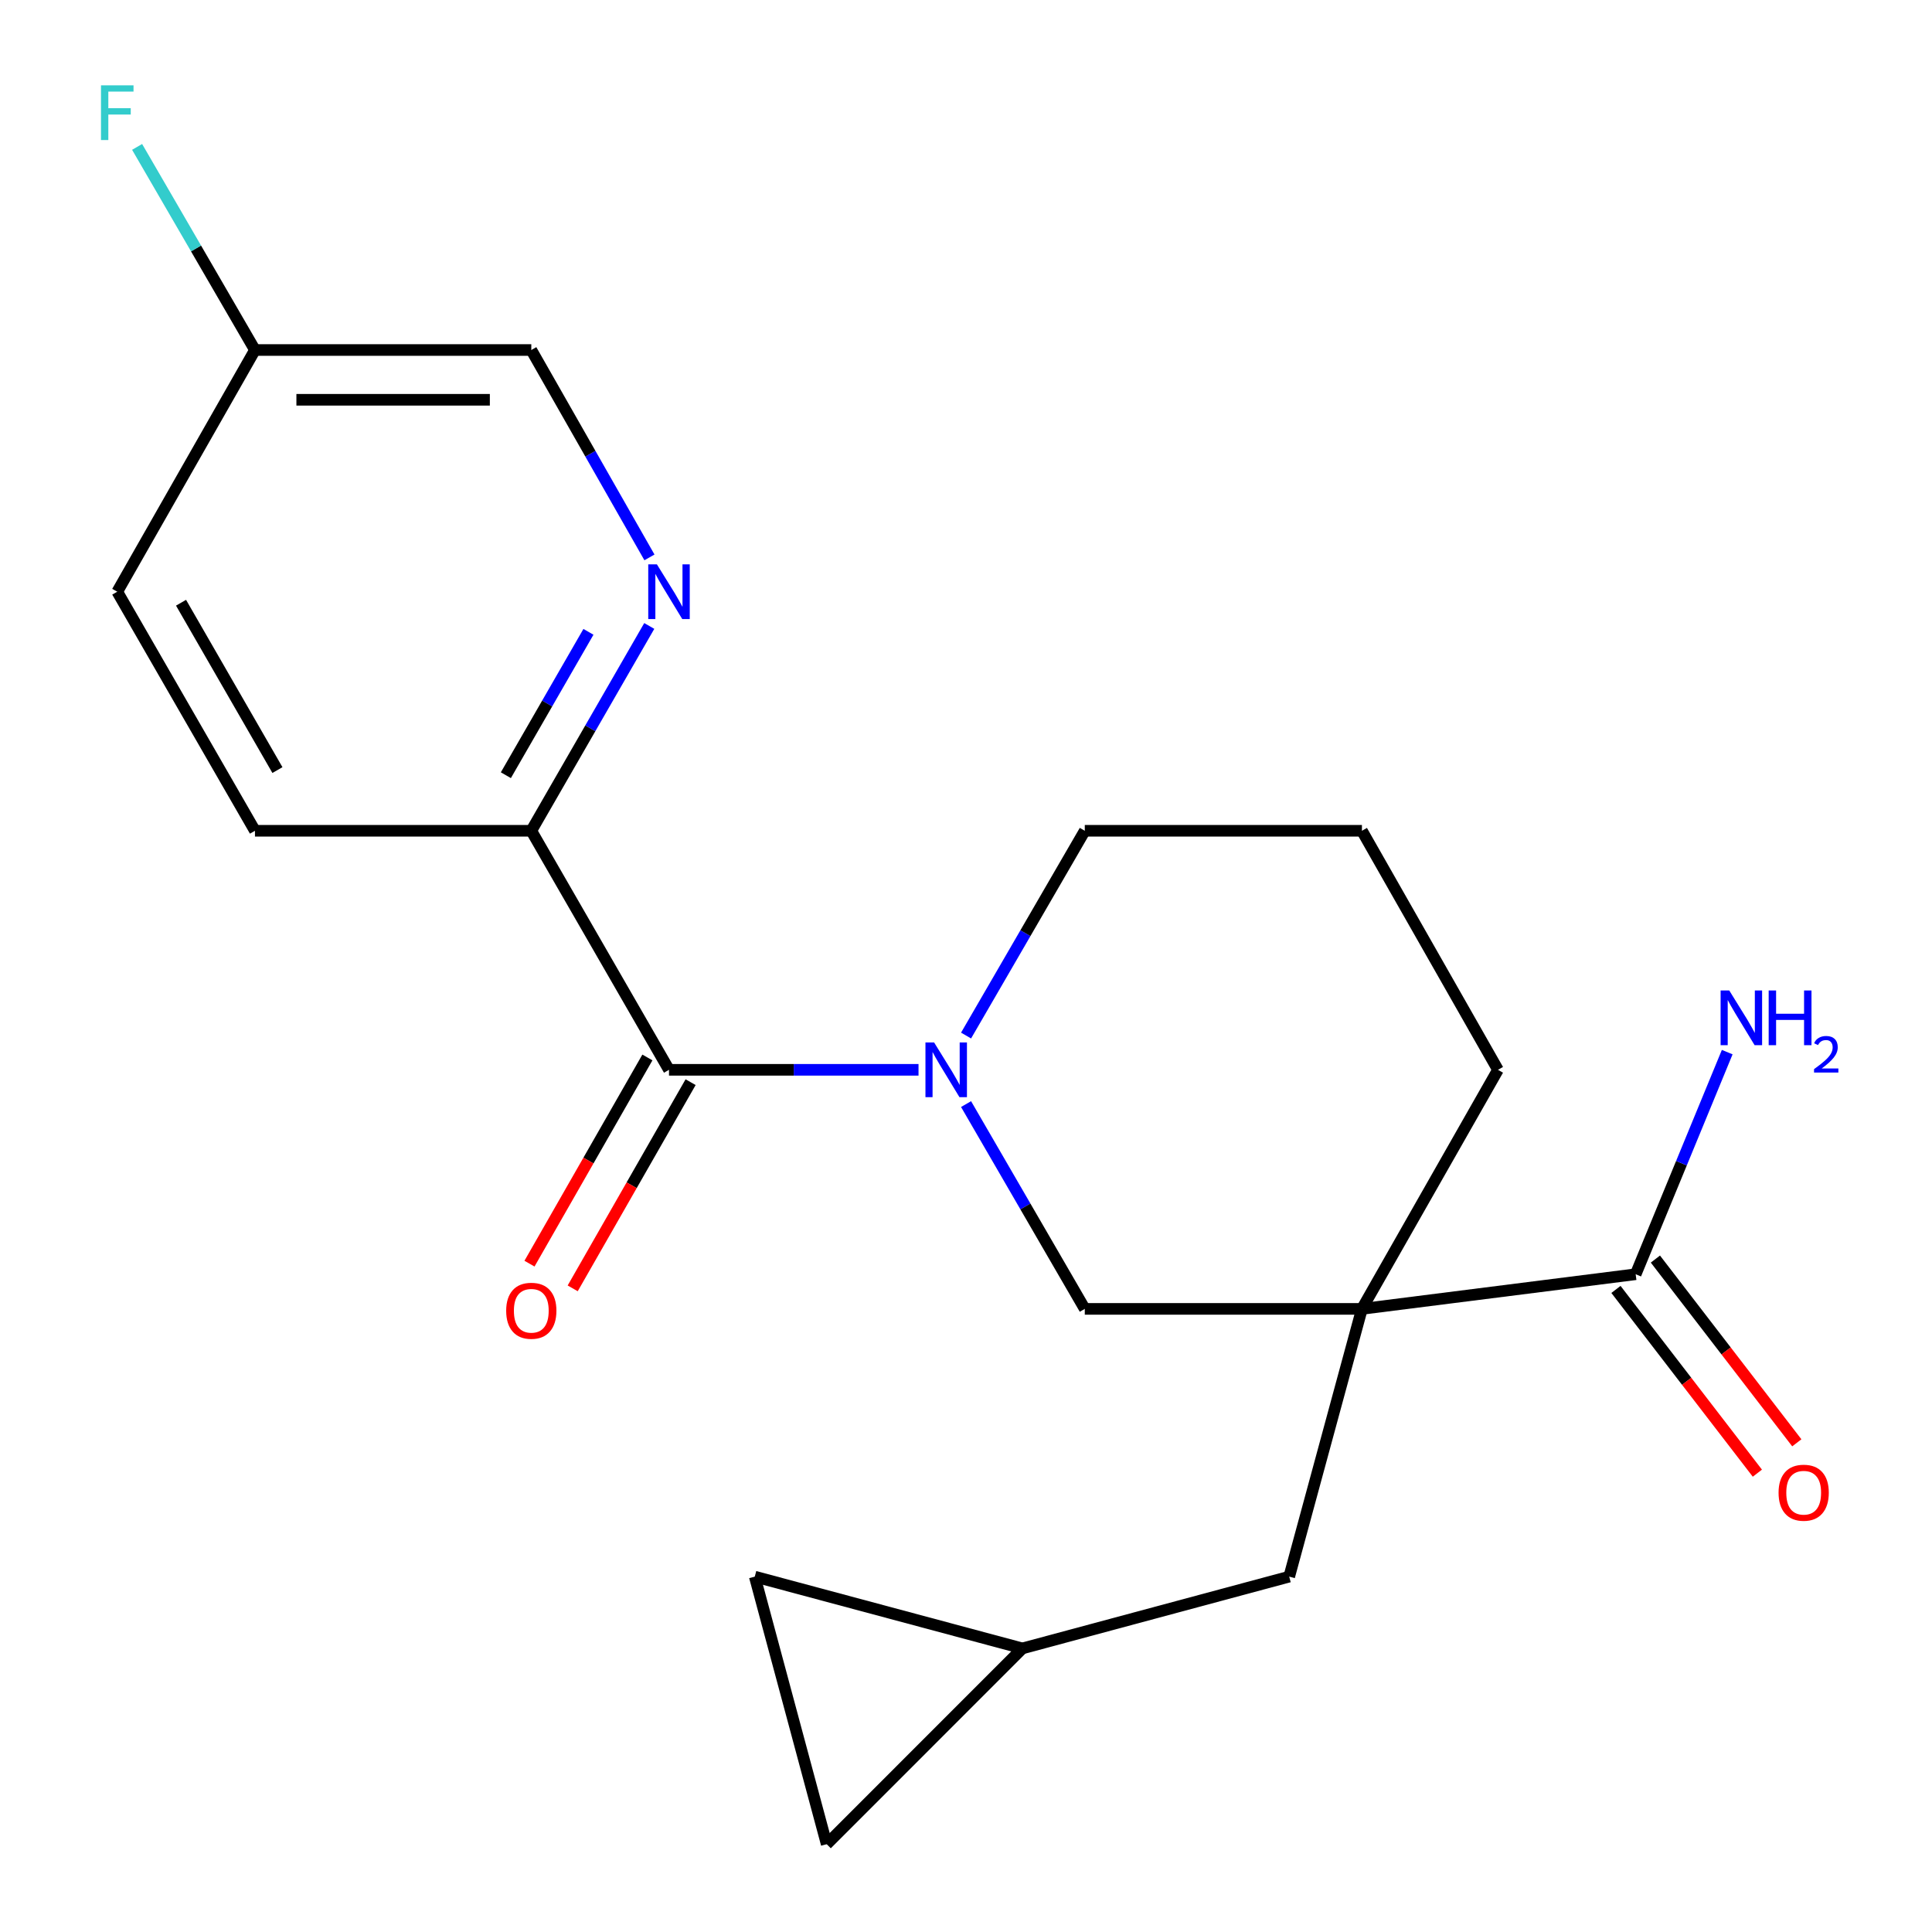 <?xml version='1.0' encoding='iso-8859-1'?>
<svg version='1.1' baseProfile='full'
              xmlns='http://www.w3.org/2000/svg'
                      xmlns:rdkit='http://www.rdkit.org/xml'
                      xmlns:xlink='http://www.w3.org/1999/xlink'
                  xml:space='preserve'
width='1000px' height='1000px' viewBox='0 0 1000 1000'>
<!-- END OF HEADER -->
<rect style='opacity:1.0;fill:#FFFFFF;stroke:none' width='1000' height='1000' x='0' y='0'> </rect>
<path class='bond-2' d='M 704.933,677.478 L 561.484,677.478' style='fill:none;fill-rule:evenodd;stroke:#000000;stroke-width:6px;stroke-linecap:butt;stroke-linejoin:miter;stroke-opacity:1' />
<path class='bond-3' d='M 704.933,677.478 L 846.623,659.545' style='fill:none;fill-rule:evenodd;stroke:#000000;stroke-width:6px;stroke-linecap:butt;stroke-linejoin:miter;stroke-opacity:1' />
<path class='bond-6' d='M 704.933,677.478 L 667.293,816.062' style='fill:none;fill-rule:evenodd;stroke:#000000;stroke-width:6px;stroke-linecap:butt;stroke-linejoin:miter;stroke-opacity:1' />
<path class='bond-15' d='M 704.933,677.478 L 775.349,553.736' style='fill:none;fill-rule:evenodd;stroke:#000000;stroke-width:6px;stroke-linecap:butt;stroke-linejoin:miter;stroke-opacity:1' />
<path class='bond-0' d='M 500.033,571.472 L 530.758,624.475' style='fill:none;fill-rule:evenodd;stroke:#0000FF;stroke-width:6px;stroke-linecap:butt;stroke-linejoin:miter;stroke-opacity:1' />
<path class='bond-0' d='M 530.758,624.475 L 561.484,677.478' style='fill:none;fill-rule:evenodd;stroke:#000000;stroke-width:6px;stroke-linecap:butt;stroke-linejoin:miter;stroke-opacity:1' />
<path class='bond-1' d='M 475.425,553.736 L 410.849,553.736' style='fill:none;fill-rule:evenodd;stroke:#0000FF;stroke-width:6px;stroke-linecap:butt;stroke-linejoin:miter;stroke-opacity:1' />
<path class='bond-1' d='M 410.849,553.736 L 346.273,553.736' style='fill:none;fill-rule:evenodd;stroke:#000000;stroke-width:6px;stroke-linecap:butt;stroke-linejoin:miter;stroke-opacity:1' />
<path class='bond-21' d='M 500.034,536.001 L 530.759,483.005' style='fill:none;fill-rule:evenodd;stroke:#0000FF;stroke-width:6px;stroke-linecap:butt;stroke-linejoin:miter;stroke-opacity:1' />
<path class='bond-21' d='M 530.759,483.005 L 561.484,430.009' style='fill:none;fill-rule:evenodd;stroke:#000000;stroke-width:6px;stroke-linecap:butt;stroke-linejoin:miter;stroke-opacity:1' />
<path class='bond-5' d='M 346.273,553.736 L 274.999,430.009' style='fill:none;fill-rule:evenodd;stroke:#000000;stroke-width:6px;stroke-linecap:butt;stroke-linejoin:miter;stroke-opacity:1' />
<path class='bond-10' d='M 335.092,547.342 L 304.576,600.702' style='fill:none;fill-rule:evenodd;stroke:#000000;stroke-width:6px;stroke-linecap:butt;stroke-linejoin:miter;stroke-opacity:1' />
<path class='bond-10' d='M 304.576,600.702 L 274.06,654.062' style='fill:none;fill-rule:evenodd;stroke:#FF0000;stroke-width:6px;stroke-linecap:butt;stroke-linejoin:miter;stroke-opacity:1' />
<path class='bond-10' d='M 357.455,560.131 L 326.939,613.491' style='fill:none;fill-rule:evenodd;stroke:#000000;stroke-width:6px;stroke-linecap:butt;stroke-linejoin:miter;stroke-opacity:1' />
<path class='bond-10' d='M 326.939,613.491 L 296.423,666.851' style='fill:none;fill-rule:evenodd;stroke:#FF0000;stroke-width:6px;stroke-linecap:butt;stroke-linejoin:miter;stroke-opacity:1' />
<path class='bond-11' d='M 836.415,667.401 L 873.013,714.956' style='fill:none;fill-rule:evenodd;stroke:#000000;stroke-width:6px;stroke-linecap:butt;stroke-linejoin:miter;stroke-opacity:1' />
<path class='bond-11' d='M 873.013,714.956 L 909.611,762.51' style='fill:none;fill-rule:evenodd;stroke:#FF0000;stroke-width:6px;stroke-linecap:butt;stroke-linejoin:miter;stroke-opacity:1' />
<path class='bond-11' d='M 856.831,651.689 L 893.429,699.244' style='fill:none;fill-rule:evenodd;stroke:#000000;stroke-width:6px;stroke-linecap:butt;stroke-linejoin:miter;stroke-opacity:1' />
<path class='bond-11' d='M 893.429,699.244 L 930.027,746.799' style='fill:none;fill-rule:evenodd;stroke:#FF0000;stroke-width:6px;stroke-linecap:butt;stroke-linejoin:miter;stroke-opacity:1' />
<path class='bond-13' d='M 846.623,659.545 L 870.315,602.062' style='fill:none;fill-rule:evenodd;stroke:#000000;stroke-width:6px;stroke-linecap:butt;stroke-linejoin:miter;stroke-opacity:1' />
<path class='bond-13' d='M 870.315,602.062 L 894.008,544.578' style='fill:none;fill-rule:evenodd;stroke:#0000FF;stroke-width:6px;stroke-linecap:butt;stroke-linejoin:miter;stroke-opacity:1' />
<path class='bond-4' d='M 336.061,323.997 L 305.53,377.003' style='fill:none;fill-rule:evenodd;stroke:#0000FF;stroke-width:6px;stroke-linecap:butt;stroke-linejoin:miter;stroke-opacity:1' />
<path class='bond-4' d='M 305.53,377.003 L 274.999,430.009' style='fill:none;fill-rule:evenodd;stroke:#000000;stroke-width:6px;stroke-linecap:butt;stroke-linejoin:miter;stroke-opacity:1' />
<path class='bond-4' d='M 304.578,327.04 L 283.207,364.145' style='fill:none;fill-rule:evenodd;stroke:#0000FF;stroke-width:6px;stroke-linecap:butt;stroke-linejoin:miter;stroke-opacity:1' />
<path class='bond-4' d='M 283.207,364.145 L 261.835,401.249' style='fill:none;fill-rule:evenodd;stroke:#000000;stroke-width:6px;stroke-linecap:butt;stroke-linejoin:miter;stroke-opacity:1' />
<path class='bond-14' d='M 336.155,288.507 L 305.577,234.836' style='fill:none;fill-rule:evenodd;stroke:#0000FF;stroke-width:6px;stroke-linecap:butt;stroke-linejoin:miter;stroke-opacity:1' />
<path class='bond-14' d='M 305.577,234.836 L 274.999,181.165' style='fill:none;fill-rule:evenodd;stroke:#000000;stroke-width:6px;stroke-linecap:butt;stroke-linejoin:miter;stroke-opacity:1' />
<path class='bond-12' d='M 274.999,430.009 L 131.965,430.009' style='fill:none;fill-rule:evenodd;stroke:#000000;stroke-width:6px;stroke-linecap:butt;stroke-linejoin:miter;stroke-opacity:1' />
<path class='bond-7' d='M 667.293,816.062 L 529.196,853.216' style='fill:none;fill-rule:evenodd;stroke:#000000;stroke-width:6px;stroke-linecap:butt;stroke-linejoin:miter;stroke-opacity:1' />
<path class='bond-8' d='M 529.196,853.216 L 427.895,954.545' style='fill:none;fill-rule:evenodd;stroke:#000000;stroke-width:6px;stroke-linecap:butt;stroke-linejoin:miter;stroke-opacity:1' />
<path class='bond-9' d='M 529.196,853.216 L 390.669,816.062' style='fill:none;fill-rule:evenodd;stroke:#000000;stroke-width:6px;stroke-linecap:butt;stroke-linejoin:miter;stroke-opacity:1' />
<path class='bond-22' d='M 427.895,954.545 L 390.669,816.062' style='fill:none;fill-rule:evenodd;stroke:#000000;stroke-width:6px;stroke-linecap:butt;stroke-linejoin:miter;stroke-opacity:1' />
<path class='bond-18' d='M 131.965,430.009 L 60.691,306.267' style='fill:none;fill-rule:evenodd;stroke:#000000;stroke-width:6px;stroke-linecap:butt;stroke-linejoin:miter;stroke-opacity:1' />
<path class='bond-18' d='M 143.597,398.589 L 93.705,311.97' style='fill:none;fill-rule:evenodd;stroke:#000000;stroke-width:6px;stroke-linecap:butt;stroke-linejoin:miter;stroke-opacity:1' />
<path class='bond-23' d='M 274.999,181.165 L 131.965,181.165' style='fill:none;fill-rule:evenodd;stroke:#000000;stroke-width:6px;stroke-linecap:butt;stroke-linejoin:miter;stroke-opacity:1' />
<path class='bond-23' d='M 253.544,206.927 L 153.42,206.927' style='fill:none;fill-rule:evenodd;stroke:#000000;stroke-width:6px;stroke-linecap:butt;stroke-linejoin:miter;stroke-opacity:1' />
<path class='bond-20' d='M 775.349,553.736 L 704.933,430.009' style='fill:none;fill-rule:evenodd;stroke:#000000;stroke-width:6px;stroke-linecap:butt;stroke-linejoin:miter;stroke-opacity:1' />
<path class='bond-16' d='M 561.484,430.009 L 704.933,430.009' style='fill:none;fill-rule:evenodd;stroke:#000000;stroke-width:6px;stroke-linecap:butt;stroke-linejoin:miter;stroke-opacity:1' />
<path class='bond-17' d='M 131.965,181.165 L 60.691,306.267' style='fill:none;fill-rule:evenodd;stroke:#000000;stroke-width:6px;stroke-linecap:butt;stroke-linejoin:miter;stroke-opacity:1' />
<path class='bond-19' d='M 131.965,181.165 L 101.466,128.6' style='fill:none;fill-rule:evenodd;stroke:#000000;stroke-width:6px;stroke-linecap:butt;stroke-linejoin:miter;stroke-opacity:1' />
<path class='bond-19' d='M 101.466,128.6 L 70.967,76.035' style='fill:none;fill-rule:evenodd;stroke:#33CCCC;stroke-width:6px;stroke-linecap:butt;stroke-linejoin:miter;stroke-opacity:1' />
<path  class='atom-1' d='M 483.492 539.576
L 492.772 554.576
Q 493.692 556.056, 495.172 558.736
Q 496.652 561.416, 496.732 561.576
L 496.732 539.576
L 500.492 539.576
L 500.492 567.896
L 496.612 567.896
L 486.652 551.496
Q 485.492 549.576, 484.252 547.376
Q 483.052 545.176, 482.692 544.496
L 482.692 567.896
L 479.012 567.896
L 479.012 539.576
L 483.492 539.576
' fill='#0000FF'/>
<path  class='atom-5' d='M 340.013 292.107
L 349.293 307.107
Q 350.213 308.587, 351.693 311.267
Q 353.173 313.947, 353.253 314.107
L 353.253 292.107
L 357.013 292.107
L 357.013 320.427
L 353.133 320.427
L 343.173 304.027
Q 342.013 302.107, 340.773 299.907
Q 339.573 297.707, 339.213 297.027
L 339.213 320.427
L 335.533 320.427
L 335.533 292.107
L 340.013 292.107
' fill='#0000FF'/>
<path  class='atom-11' d='M 261.999 678.446
Q 261.999 671.646, 265.359 667.846
Q 268.719 664.046, 274.999 664.046
Q 281.279 664.046, 284.639 667.846
Q 287.999 671.646, 287.999 678.446
Q 287.999 685.326, 284.599 689.246
Q 281.199 693.126, 274.999 693.126
Q 268.759 693.126, 265.359 689.246
Q 261.999 685.366, 261.999 678.446
M 274.999 689.926
Q 279.319 689.926, 281.639 687.046
Q 283.999 684.126, 283.999 678.446
Q 283.999 672.886, 281.639 670.086
Q 279.319 667.246, 274.999 667.246
Q 270.679 667.246, 268.319 670.046
Q 265.999 672.846, 265.999 678.446
Q 265.999 684.166, 268.319 687.046
Q 270.679 689.926, 274.999 689.926
' fill='#FF0000'/>
<path  class='atom-12' d='M 920.583 772.619
Q 920.583 765.819, 923.943 762.019
Q 927.303 758.219, 933.583 758.219
Q 939.863 758.219, 943.223 762.019
Q 946.583 765.819, 946.583 772.619
Q 946.583 779.499, 943.183 783.419
Q 939.783 787.299, 933.583 787.299
Q 927.343 787.299, 923.943 783.419
Q 920.583 779.539, 920.583 772.619
M 933.583 784.099
Q 937.903 784.099, 940.223 781.219
Q 942.583 778.299, 942.583 772.619
Q 942.583 767.059, 940.223 764.259
Q 937.903 761.419, 933.583 761.419
Q 929.263 761.419, 926.903 764.219
Q 924.583 767.019, 924.583 772.619
Q 924.583 778.339, 926.903 781.219
Q 929.263 784.099, 933.583 784.099
' fill='#FF0000'/>
<path  class='atom-14' d='M 895.063 512.67
L 904.343 527.67
Q 905.263 529.15, 906.743 531.83
Q 908.223 534.51, 908.303 534.67
L 908.303 512.67
L 912.063 512.67
L 912.063 540.99
L 908.183 540.99
L 898.223 524.59
Q 897.063 522.67, 895.823 520.47
Q 894.623 518.27, 894.263 517.59
L 894.263 540.99
L 890.583 540.99
L 890.583 512.67
L 895.063 512.67
' fill='#0000FF'/>
<path  class='atom-14' d='M 915.463 512.67
L 919.303 512.67
L 919.303 524.71
L 933.783 524.71
L 933.783 512.67
L 937.623 512.67
L 937.623 540.99
L 933.783 540.99
L 933.783 527.91
L 919.303 527.91
L 919.303 540.99
L 915.463 540.99
L 915.463 512.67
' fill='#0000FF'/>
<path  class='atom-14' d='M 938.996 539.996
Q 939.683 538.227, 941.319 537.251
Q 942.956 536.247, 945.227 536.247
Q 948.051 536.247, 949.635 537.779
Q 951.219 539.31, 951.219 542.029
Q 951.219 544.801, 949.16 547.388
Q 947.127 549.975, 942.903 553.038
L 951.536 553.038
L 951.536 555.15
L 938.943 555.15
L 938.943 553.381
Q 942.428 550.899, 944.487 549.051
Q 946.573 547.203, 947.576 545.54
Q 948.579 543.877, 948.579 542.161
Q 948.579 540.366, 947.682 539.363
Q 946.784 538.359, 945.227 538.359
Q 943.722 538.359, 942.719 538.967
Q 941.715 539.574, 941.003 540.92
L 938.996 539.996
' fill='#0000FF'/>
<path  class='atom-20' d='M 52.271 44.165
L 69.111 44.165
L 69.111 47.405
L 56.071 47.405
L 56.071 56.005
L 67.671 56.005
L 67.671 59.285
L 56.071 59.285
L 56.071 72.485
L 52.271 72.485
L 52.271 44.165
' fill='#33CCCC'/>
</svg>
